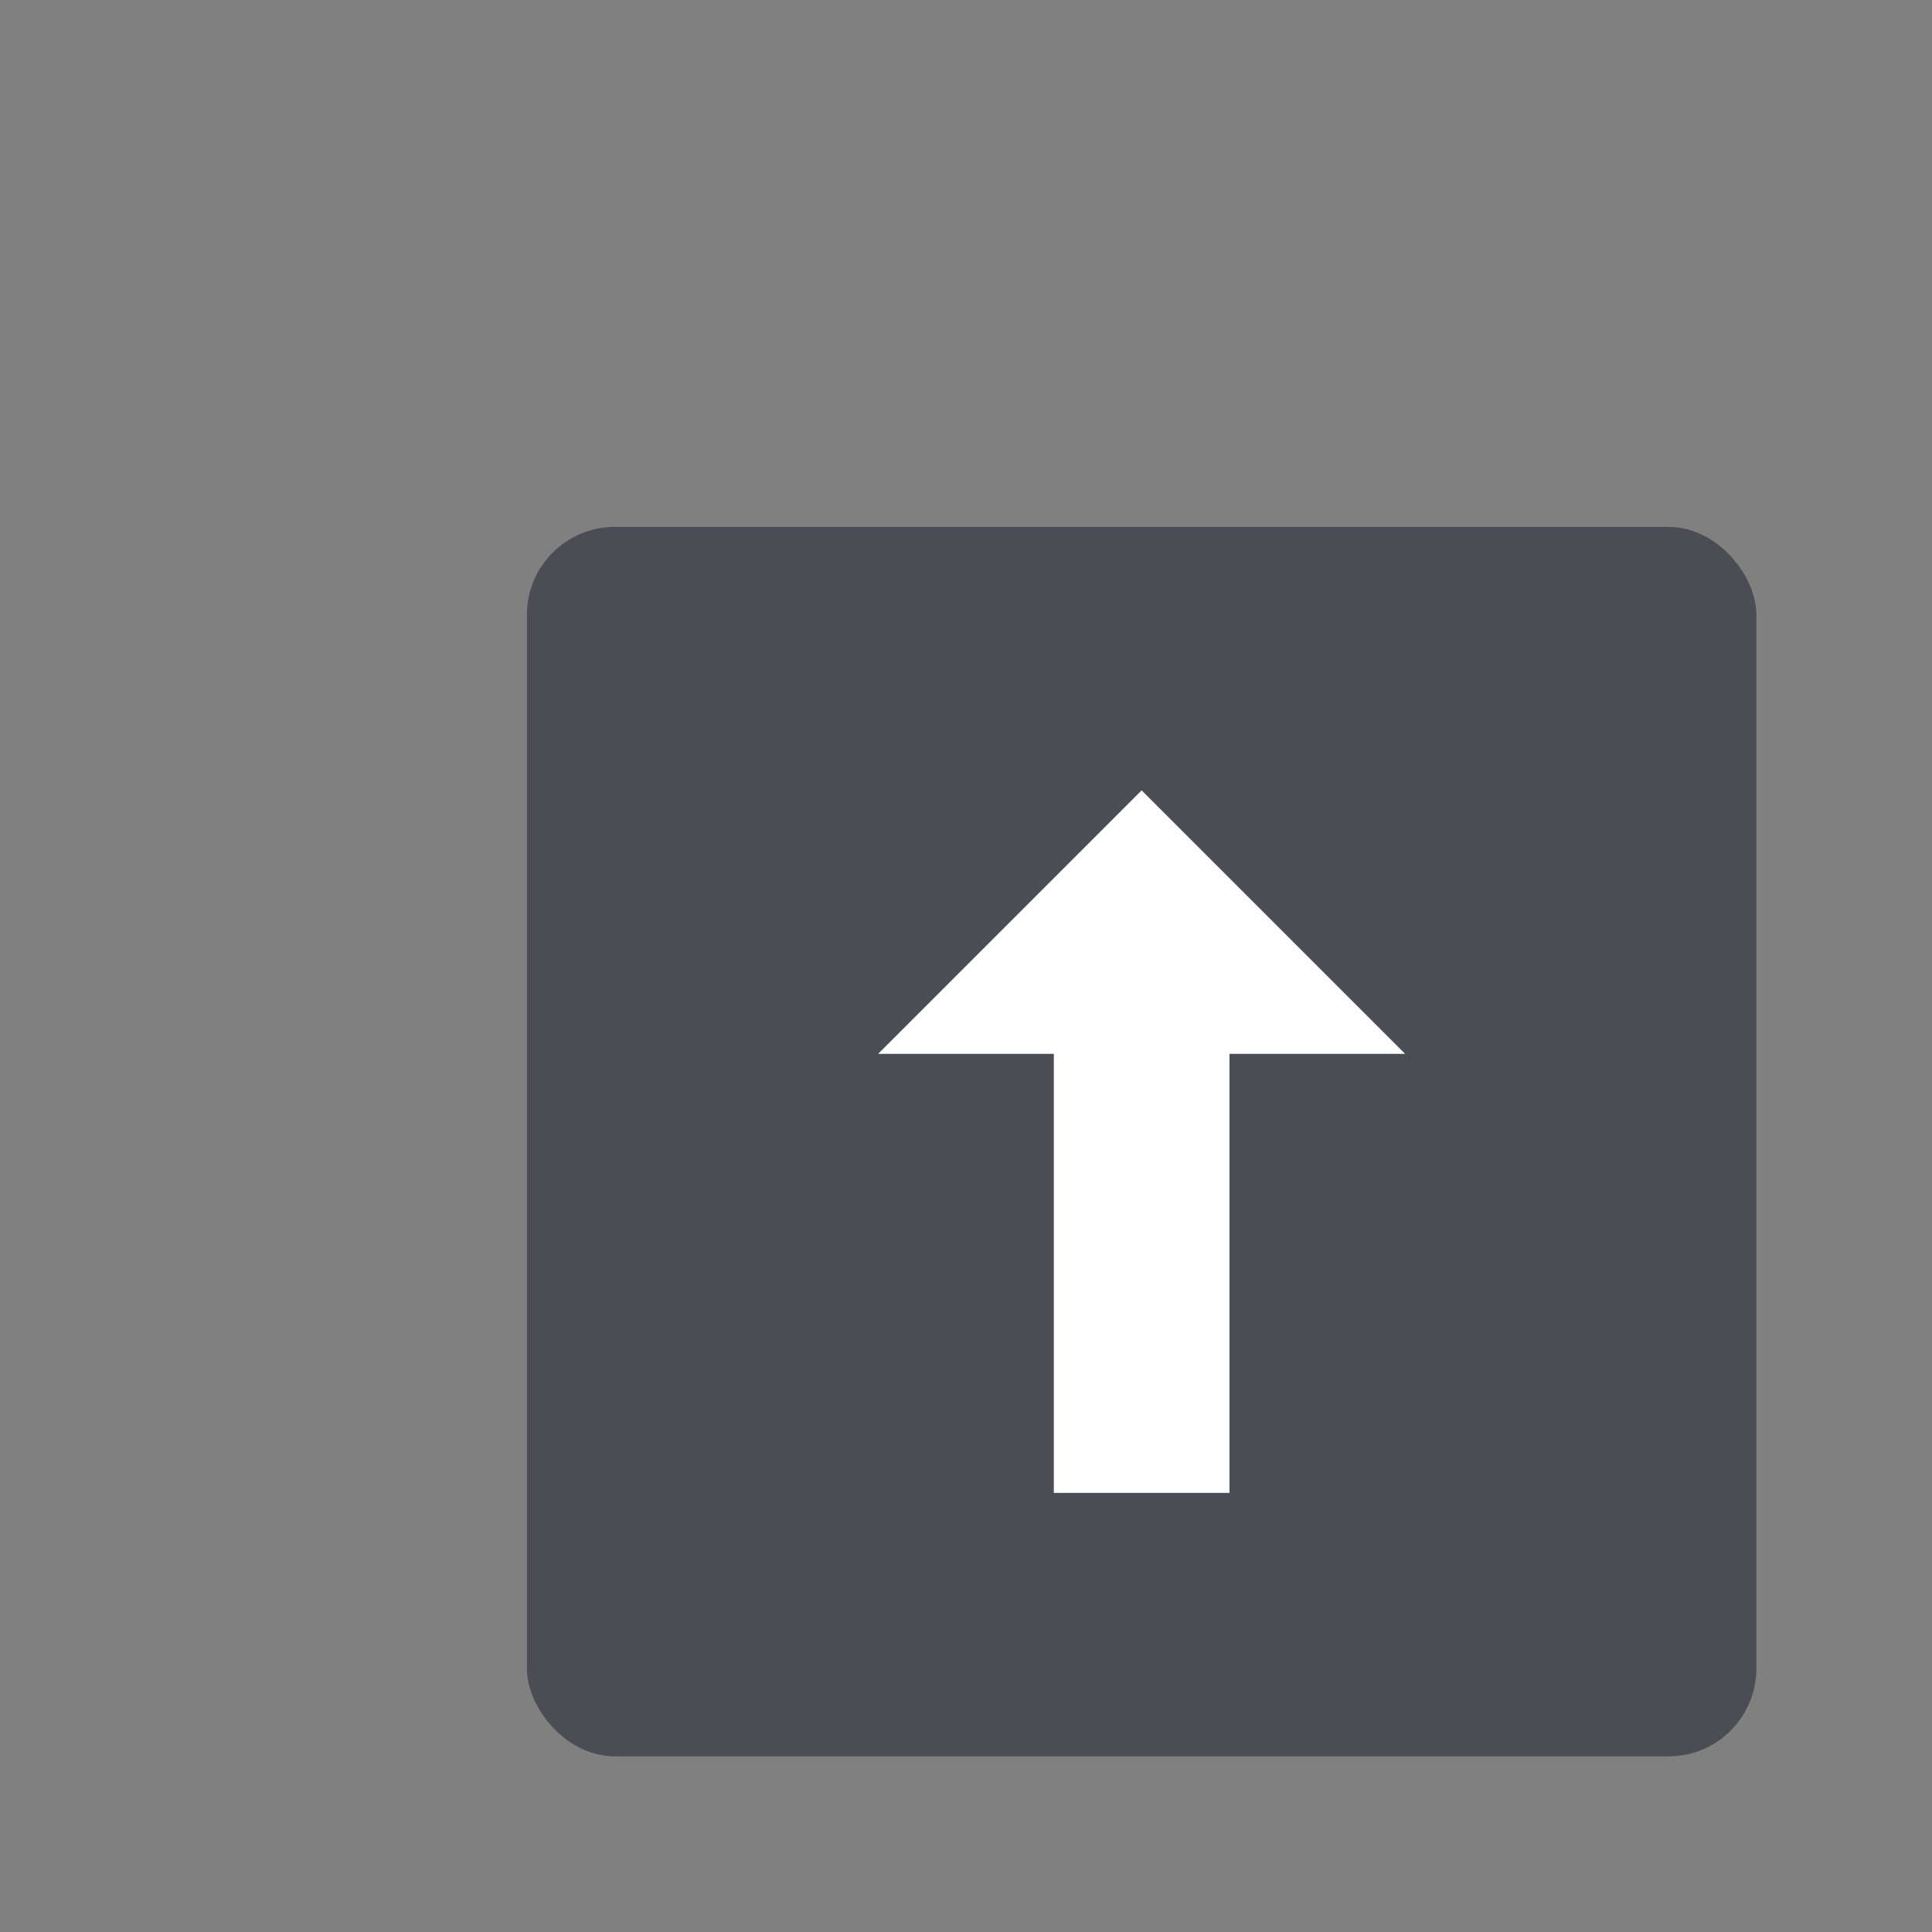 <svg xmlns="http://www.w3.org/2000/svg" width="22" height="22"><rect width="100%" height="100%" fill="#808080" stroke="none"/><rect width="14" height="14" x="6" y="6" rx="1" ry="1" fill="#3c4049" fill-opacity=".8" paint-order="markers stroke fill"/><path d="M13 9l-3 3h2v5h2v-5h2z" fill="#fff" paint-order="markers stroke fill"/></svg>
